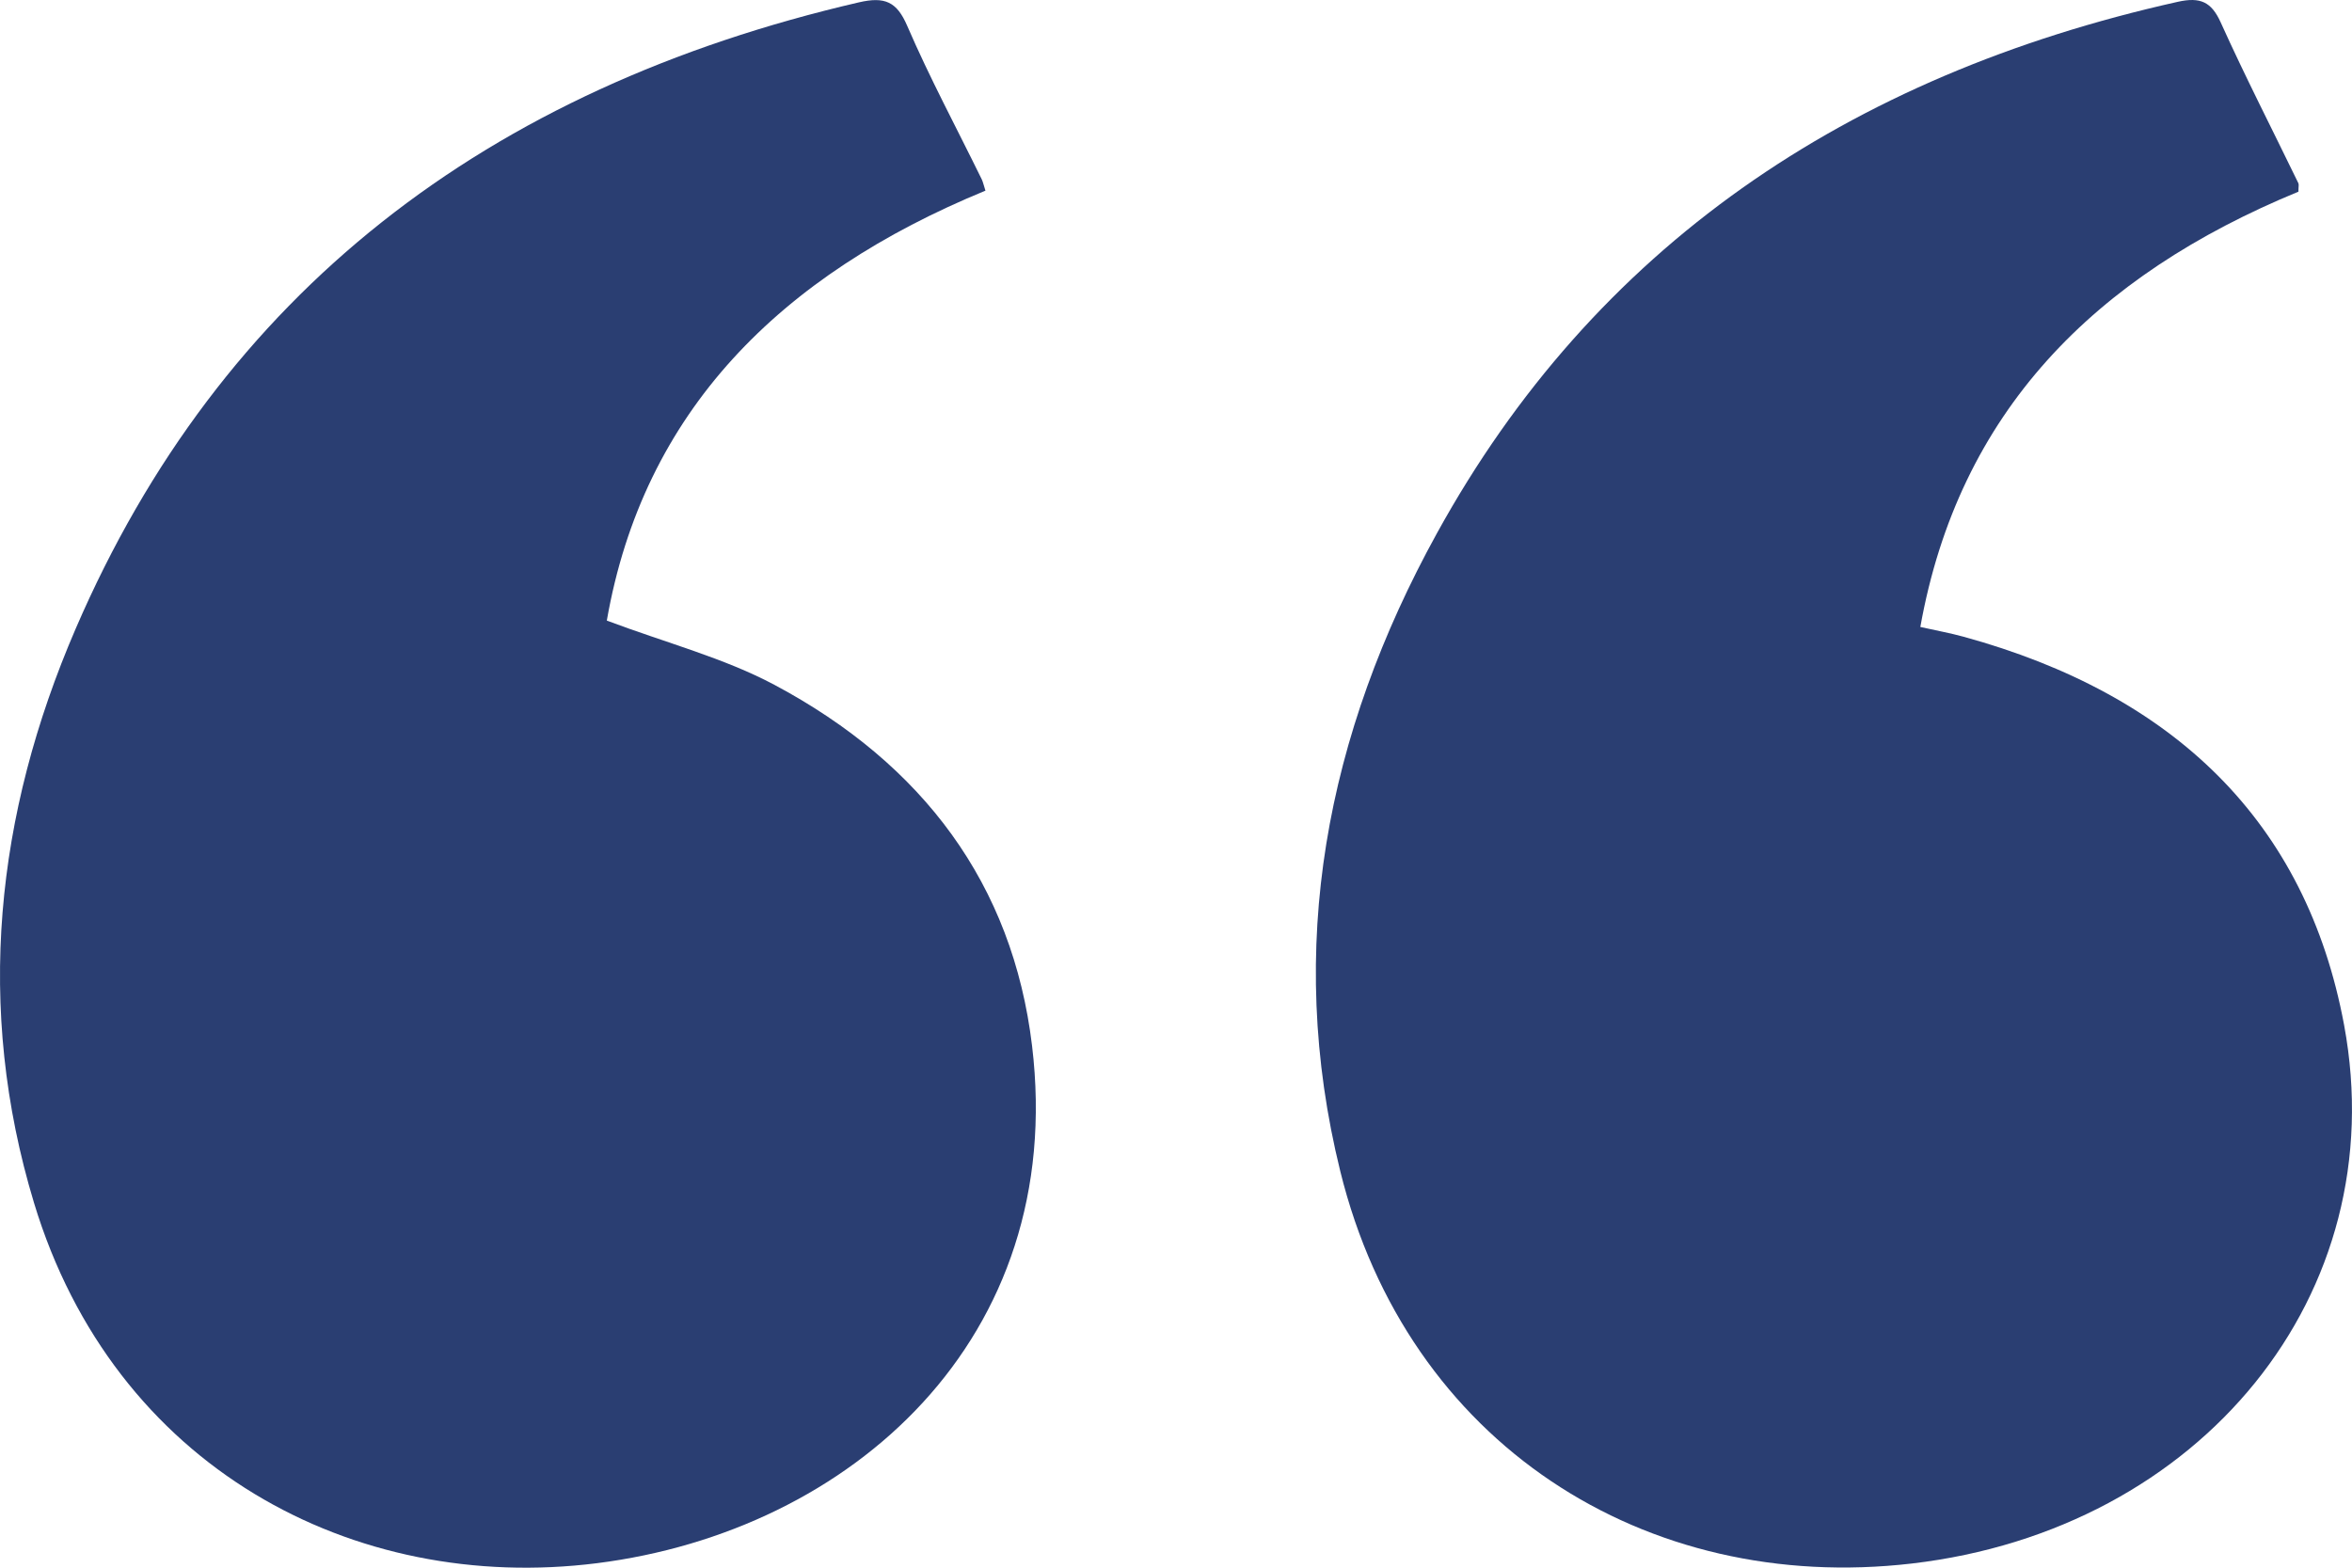 <svg xmlns="http://www.w3.org/2000/svg" width="45" height="30" viewBox="0 0 45 30" fill="none">
<path d="M18.855 3.648C14.919 5.268 12.308 7.875 11.61 11.876C12.752 12.305 13.851 12.591 14.814 13.104C17.663 14.622 19.375 16.924 19.746 20.013C20.421 25.627 16.275 29.302 11.422 29.914C6.763 30.501 2.182 28.081 0.65 23.016C-0.479 19.282 -0.089 15.593 1.447 12.033C4.219 5.609 9.308 1.696 16.433 0.045C16.93 -0.07 17.159 0.033 17.358 0.496C17.788 1.492 18.305 2.454 18.783 3.431C18.805 3.476 18.815 3.526 18.854 3.648H18.855Z" fill="#2a3e72"/>
<path d="M43.975 3.668C40.067 5.277 37.476 7.889 36.741 11.998C37.052 12.068 37.313 12.114 37.569 12.185C41.584 13.287 44.124 15.716 44.849 19.616C45.805 24.771 42.109 29.275 36.58 29.92C31.474 30.515 26.927 27.625 25.643 22.413C24.587 18.126 25.371 14.056 27.491 10.207C30.503 4.735 35.333 1.45 41.665 0.035C42.098 -0.062 42.31 0.035 42.488 0.429C42.956 1.466 43.477 2.481 43.974 3.506C43.987 3.534 43.975 3.573 43.975 3.666V3.668Z" fill="#2a3e72"/>
</svg>
